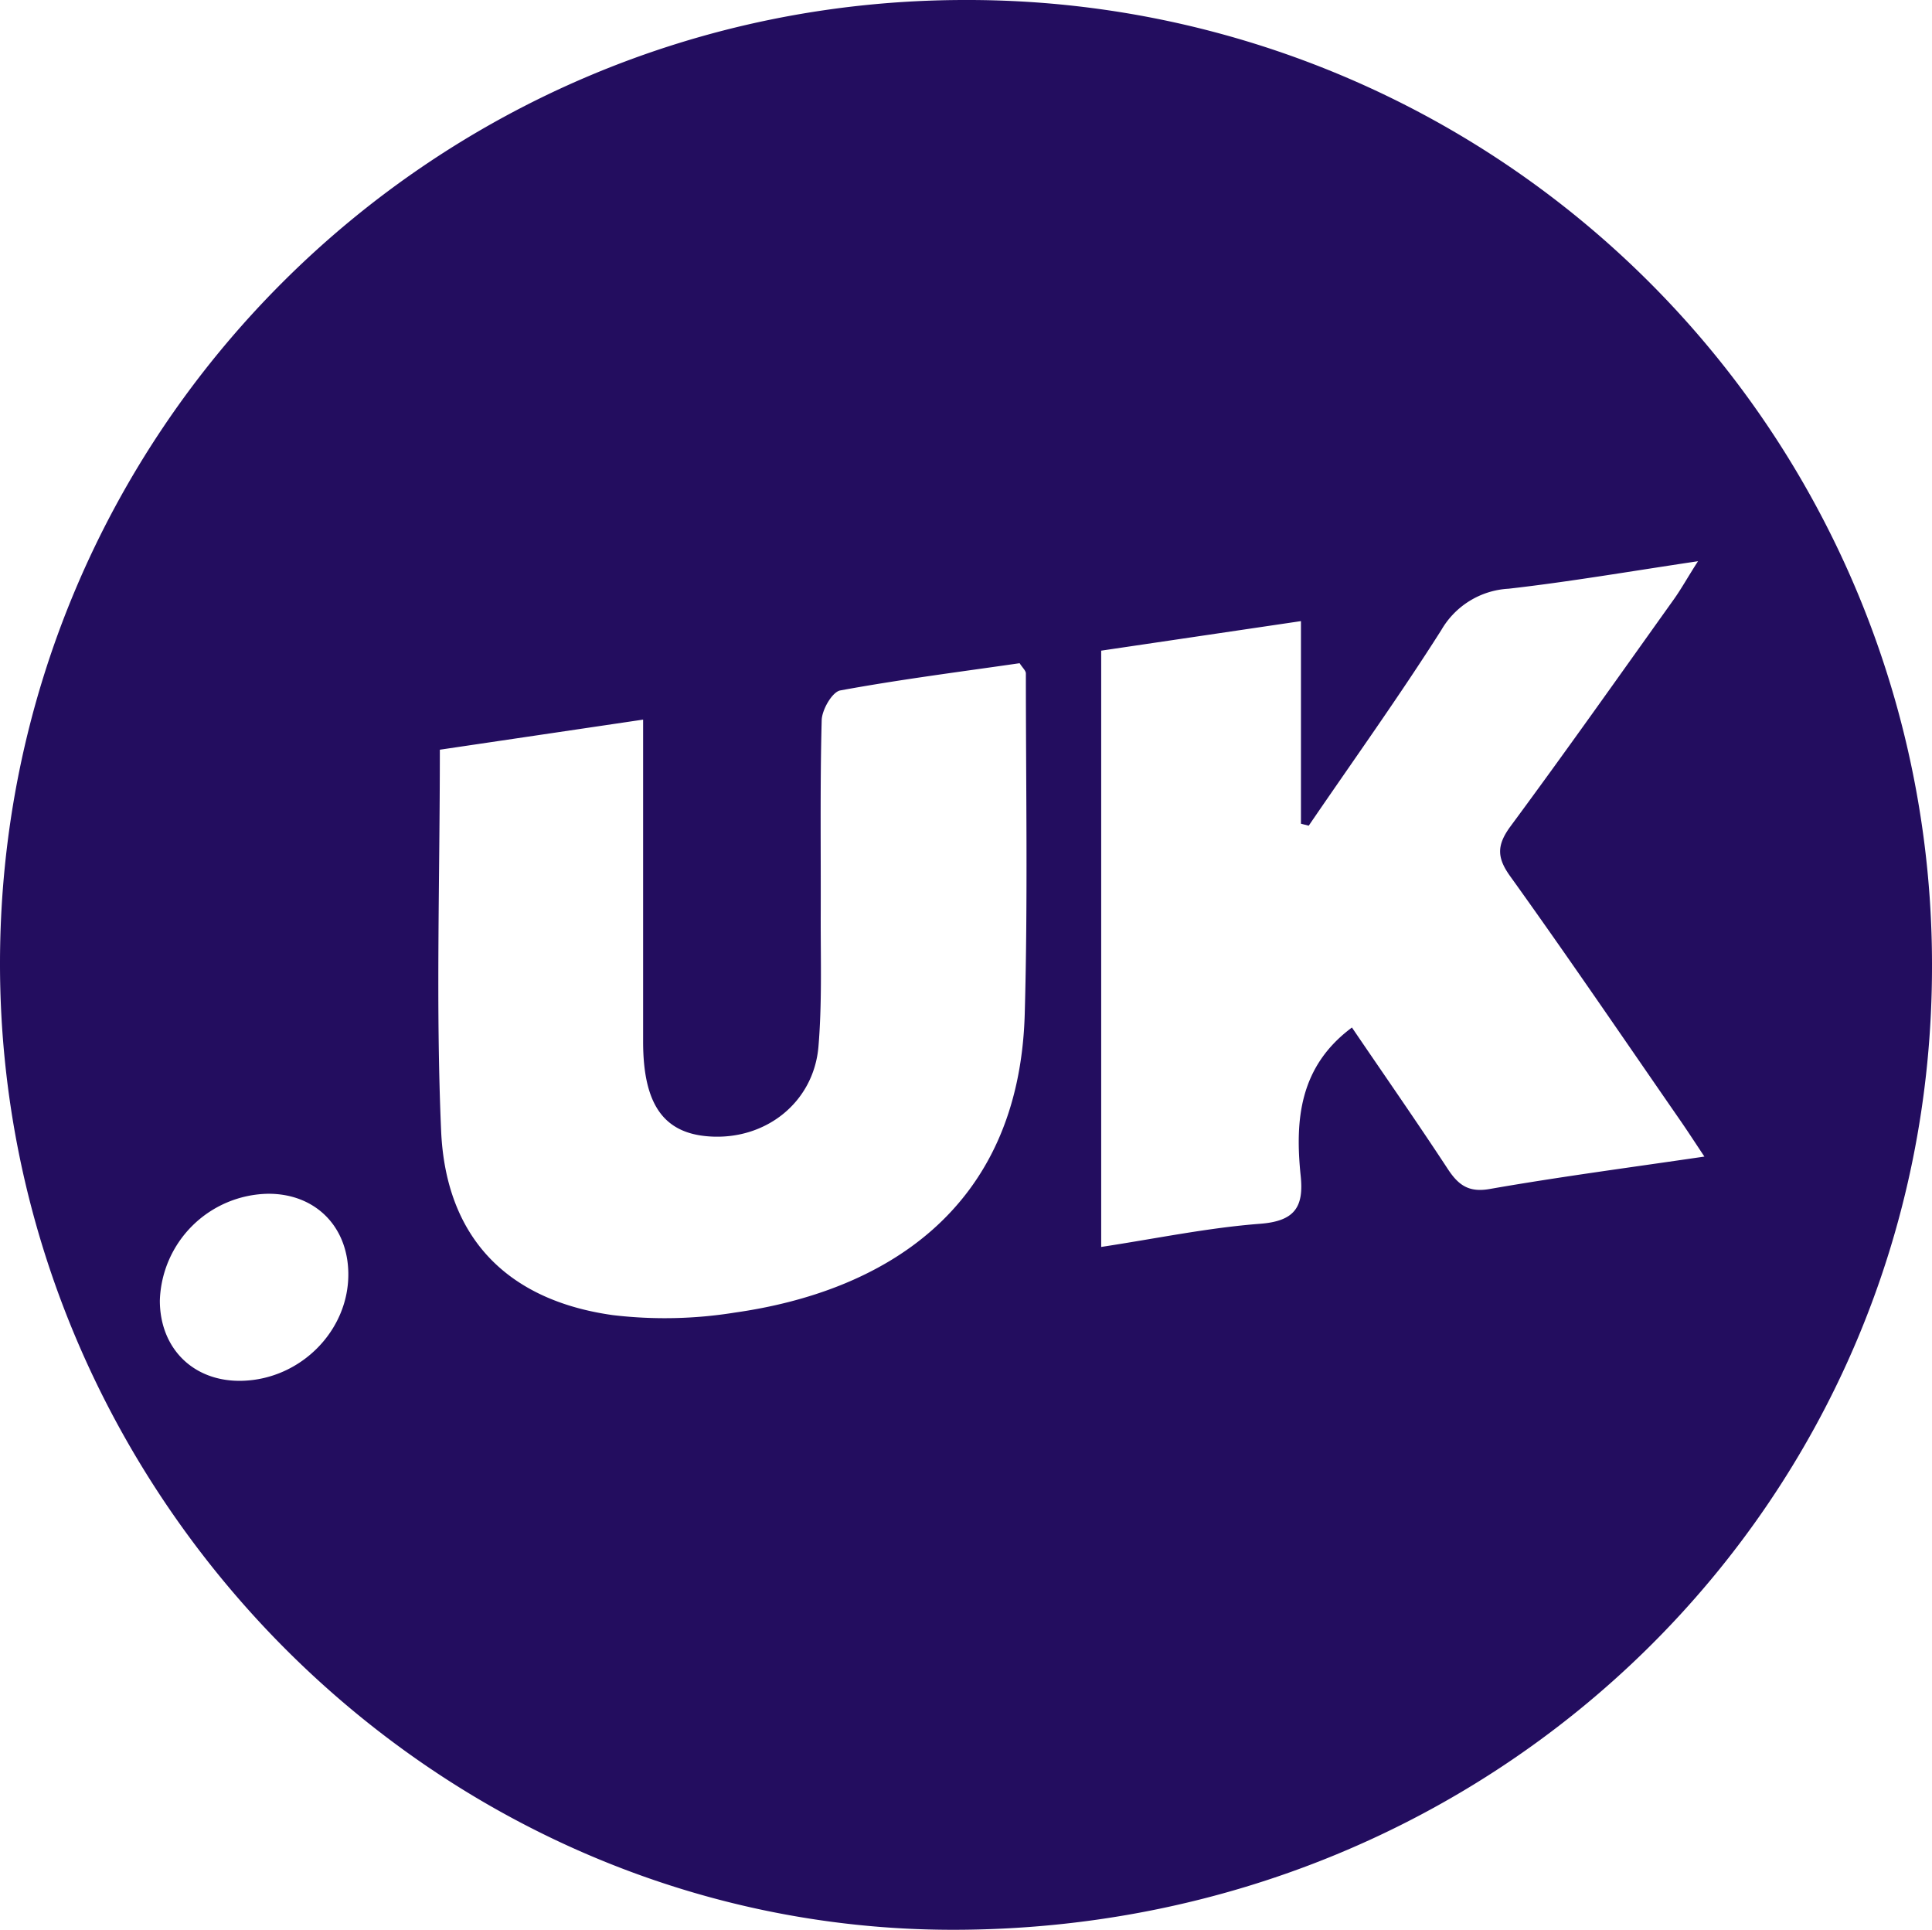 <svg viewBox="0 0 275.45 275.09" xmlns="http://www.w3.org/2000/svg"><path d="m137.64 0a137.48 137.48 0 0 1 137.81 137.41c.2 76.6-61.78 137.71-139.65 137.68-74.14-.03-135.7-62.36-135.8-137.53-.1-75.97 61.52-137.56 137.64-137.56zm105.36 164.87c-1.47-2.21-2.44-3.71-3.46-5.18-8.06-11.64-16-23.32-24.27-34.84-1.86-2.61-1.86-4.35 0-6.94 7.92-10.71 15.61-21.6 23.35-32.44 1.1-1.54 2-3.19 3.47-5.47-9.61 1.43-18.28 2.93-27 3.92a11.82 11.82 0 0 0 -9.59 5.88c-6 9.46-12.58 18.62-18.91 27.9l-1.11-.28v-28.88l-28.48 4.21v85c7.83-1.19 15.19-2.73 22.63-3.3 4.91-.37 6.29-2.33 5.81-6.85-.83-8-.16-15.58 7.31-21.13 4.52 6.66 9.18 13.33 13.64 20.13 1.52 2.33 3 3.42 6 2.89 9.89-1.73 19.78-3.03 30.61-4.62zm-180.29-58c0 18.64-.59 36.49.18 54.28.65 15.25 9.4 24.21 24.49 26.32a62.84 62.84 0 0 0 17.37-.36c20.85-2.95 40.56-14.35 41.35-42.61.45-16.15.16-32.33.16-48.5 0-.4-.47-.8-.89-1.46-8.51 1.23-17.08 2.32-25.57 3.88-1.15.21-2.61 2.75-2.65 4.24-.25 9.5-.1 19-.14 28.51 0 6 .18 12-.32 18-.67 8-7.58 13.42-15.65 12.82-6.44-.47-9.33-4.59-9.35-13.43 0-11.51 0-23 0-34.52v-11.46zm-13.05 74.54c-.12-6.68-4.78-11.26-11.41-11.24a15.71 15.71 0 0 0 -15.46 15.22c0 6.86 4.83 11.62 11.72 11.44 8.4-.21 15.3-7.23 15.15-15.42z" fill="#230d5f"/></svg>